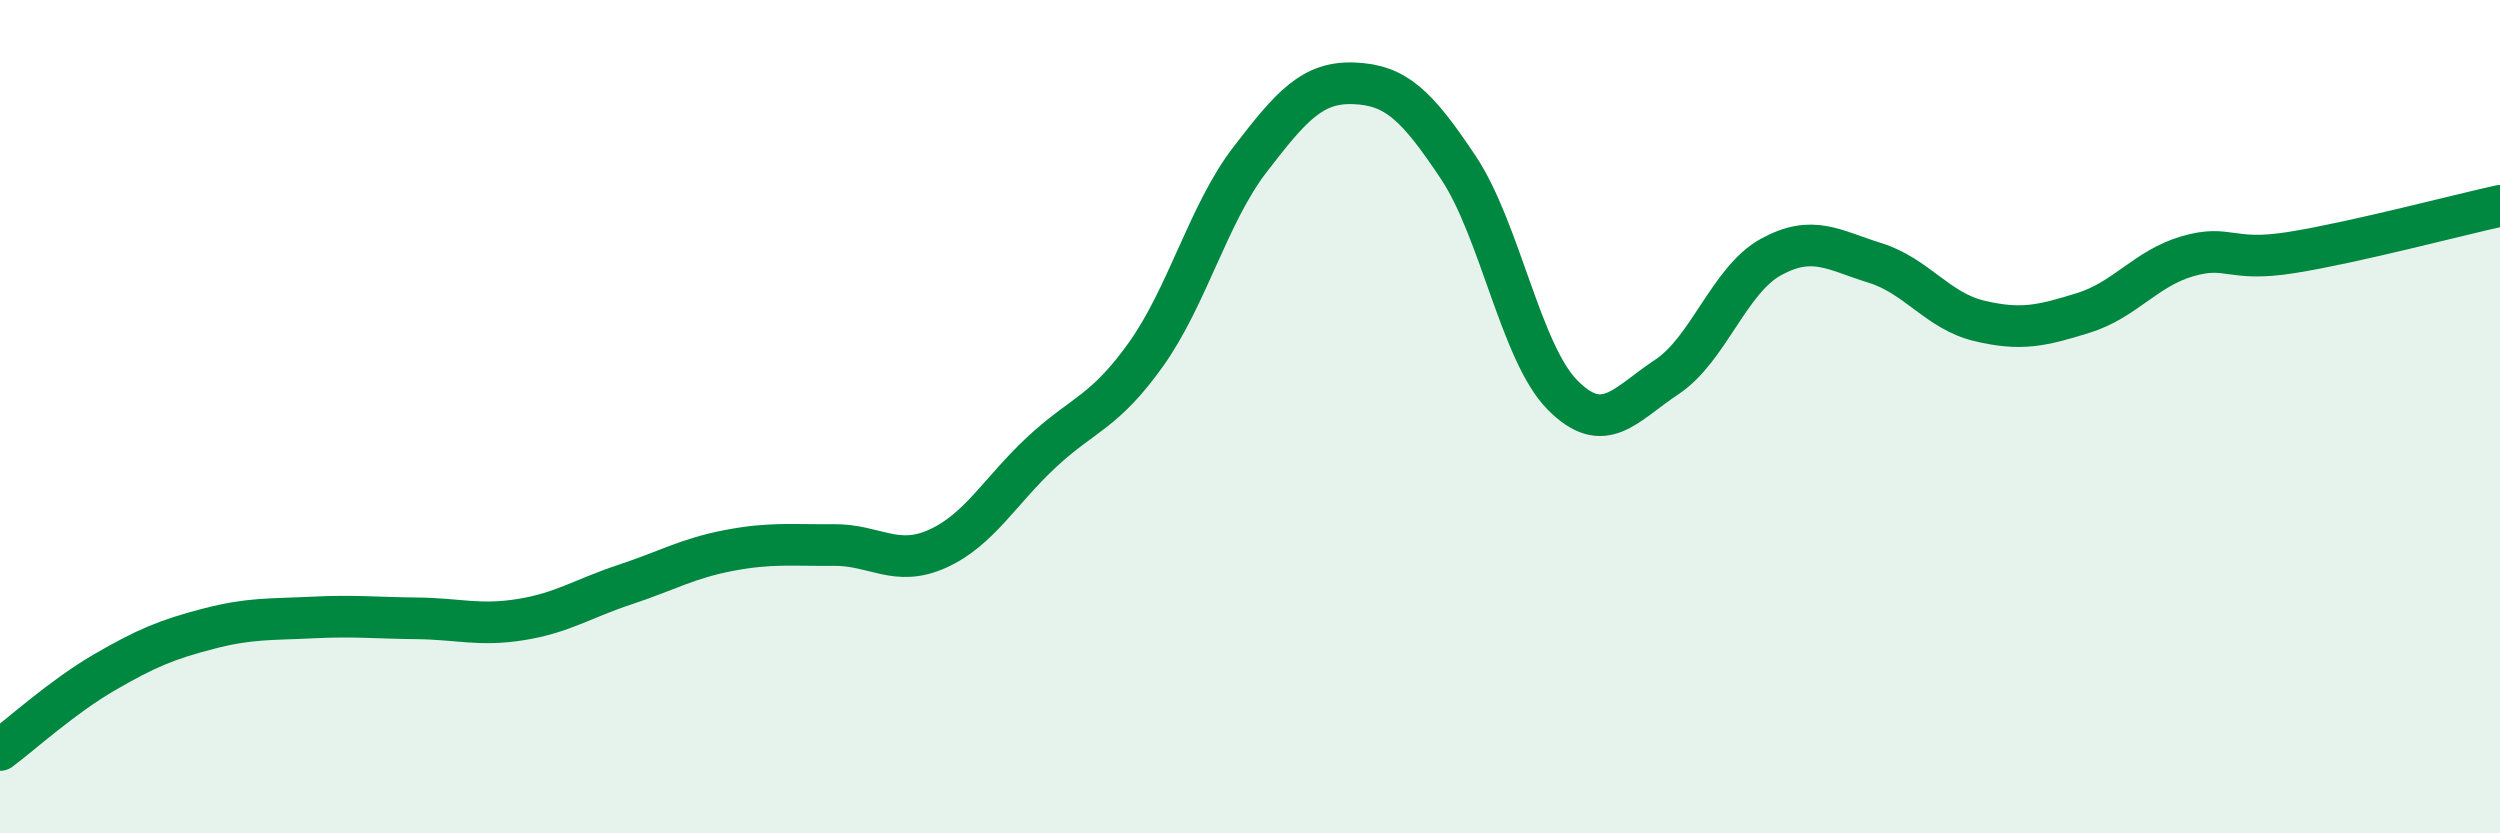 
    <svg width="60" height="20" viewBox="0 0 60 20" xmlns="http://www.w3.org/2000/svg">
      <path
        d="M 0,18 C 0.5,17.63 1.5,16.72 2.5,16.14 C 3.5,15.56 4,15.35 5,15.09 C 6,14.83 6.5,14.87 7.5,14.82 C 8.5,14.77 9,14.83 10,14.84 C 11,14.85 11.5,15.03 12.5,14.87 C 13.5,14.71 14,14.36 15,14.03 C 16,13.7 16.5,13.4 17.5,13.21 C 18.5,13.02 19,13.09 20,13.08 C 21,13.07 21.5,13.62 22.5,13.17 C 23.5,12.72 24,11.78 25,10.85 C 26,9.92 26.5,9.91 27.5,8.51 C 28.5,7.11 29,5.13 30,3.83 C 31,2.53 31.5,1.96 32.5,2 C 33.5,2.04 34,2.52 35,4.02 C 36,5.52 36.5,8.47 37.5,9.48 C 38.5,10.49 39,9.71 40,9.05 C 41,8.39 41.5,6.72 42.5,6.17 C 43.5,5.62 44,6 45,6.31 C 46,6.62 46.5,7.46 47.5,7.7 C 48.5,7.94 49,7.82 50,7.51 C 51,7.2 51.5,6.44 52.5,6.15 C 53.5,5.86 53.5,6.3 55,6.06 C 56.5,5.82 59,5.16 60,4.94L60 20L0 20Z"
        fill="#008740"
        opacity="0.1"
        stroke-linecap="round"
        stroke-linejoin="round"
      />
      <path
        d="M 0,18 C 0.5,17.63 1.5,16.72 2.5,16.14 C 3.5,15.56 4,15.35 5,15.09 C 6,14.83 6.5,14.87 7.5,14.82 C 8.5,14.77 9,14.83 10,14.84 C 11,14.85 11.5,15.03 12.5,14.87 C 13.5,14.71 14,14.36 15,14.03 C 16,13.7 16.5,13.4 17.5,13.21 C 18.5,13.02 19,13.09 20,13.08 C 21,13.07 21.5,13.62 22.5,13.17 C 23.5,12.72 24,11.78 25,10.85 C 26,9.92 26.5,9.91 27.5,8.51 C 28.5,7.11 29,5.13 30,3.83 C 31,2.53 31.5,1.96 32.5,2 C 33.5,2.04 34,2.52 35,4.02 C 36,5.52 36.5,8.47 37.5,9.48 C 38.5,10.49 39,9.71 40,9.05 C 41,8.39 41.5,6.72 42.5,6.17 C 43.5,5.62 44,6 45,6.31 C 46,6.62 46.5,7.46 47.5,7.7 C 48.5,7.94 49,7.82 50,7.51 C 51,7.2 51.5,6.44 52.5,6.15 C 53.5,5.86 53.5,6.3 55,6.06 C 56.5,5.82 59,5.16 60,4.94"
        stroke="#008740"
        stroke-width="1"
        fill="none"
        stroke-linecap="round"
        stroke-linejoin="round"
      />
    </svg>
  